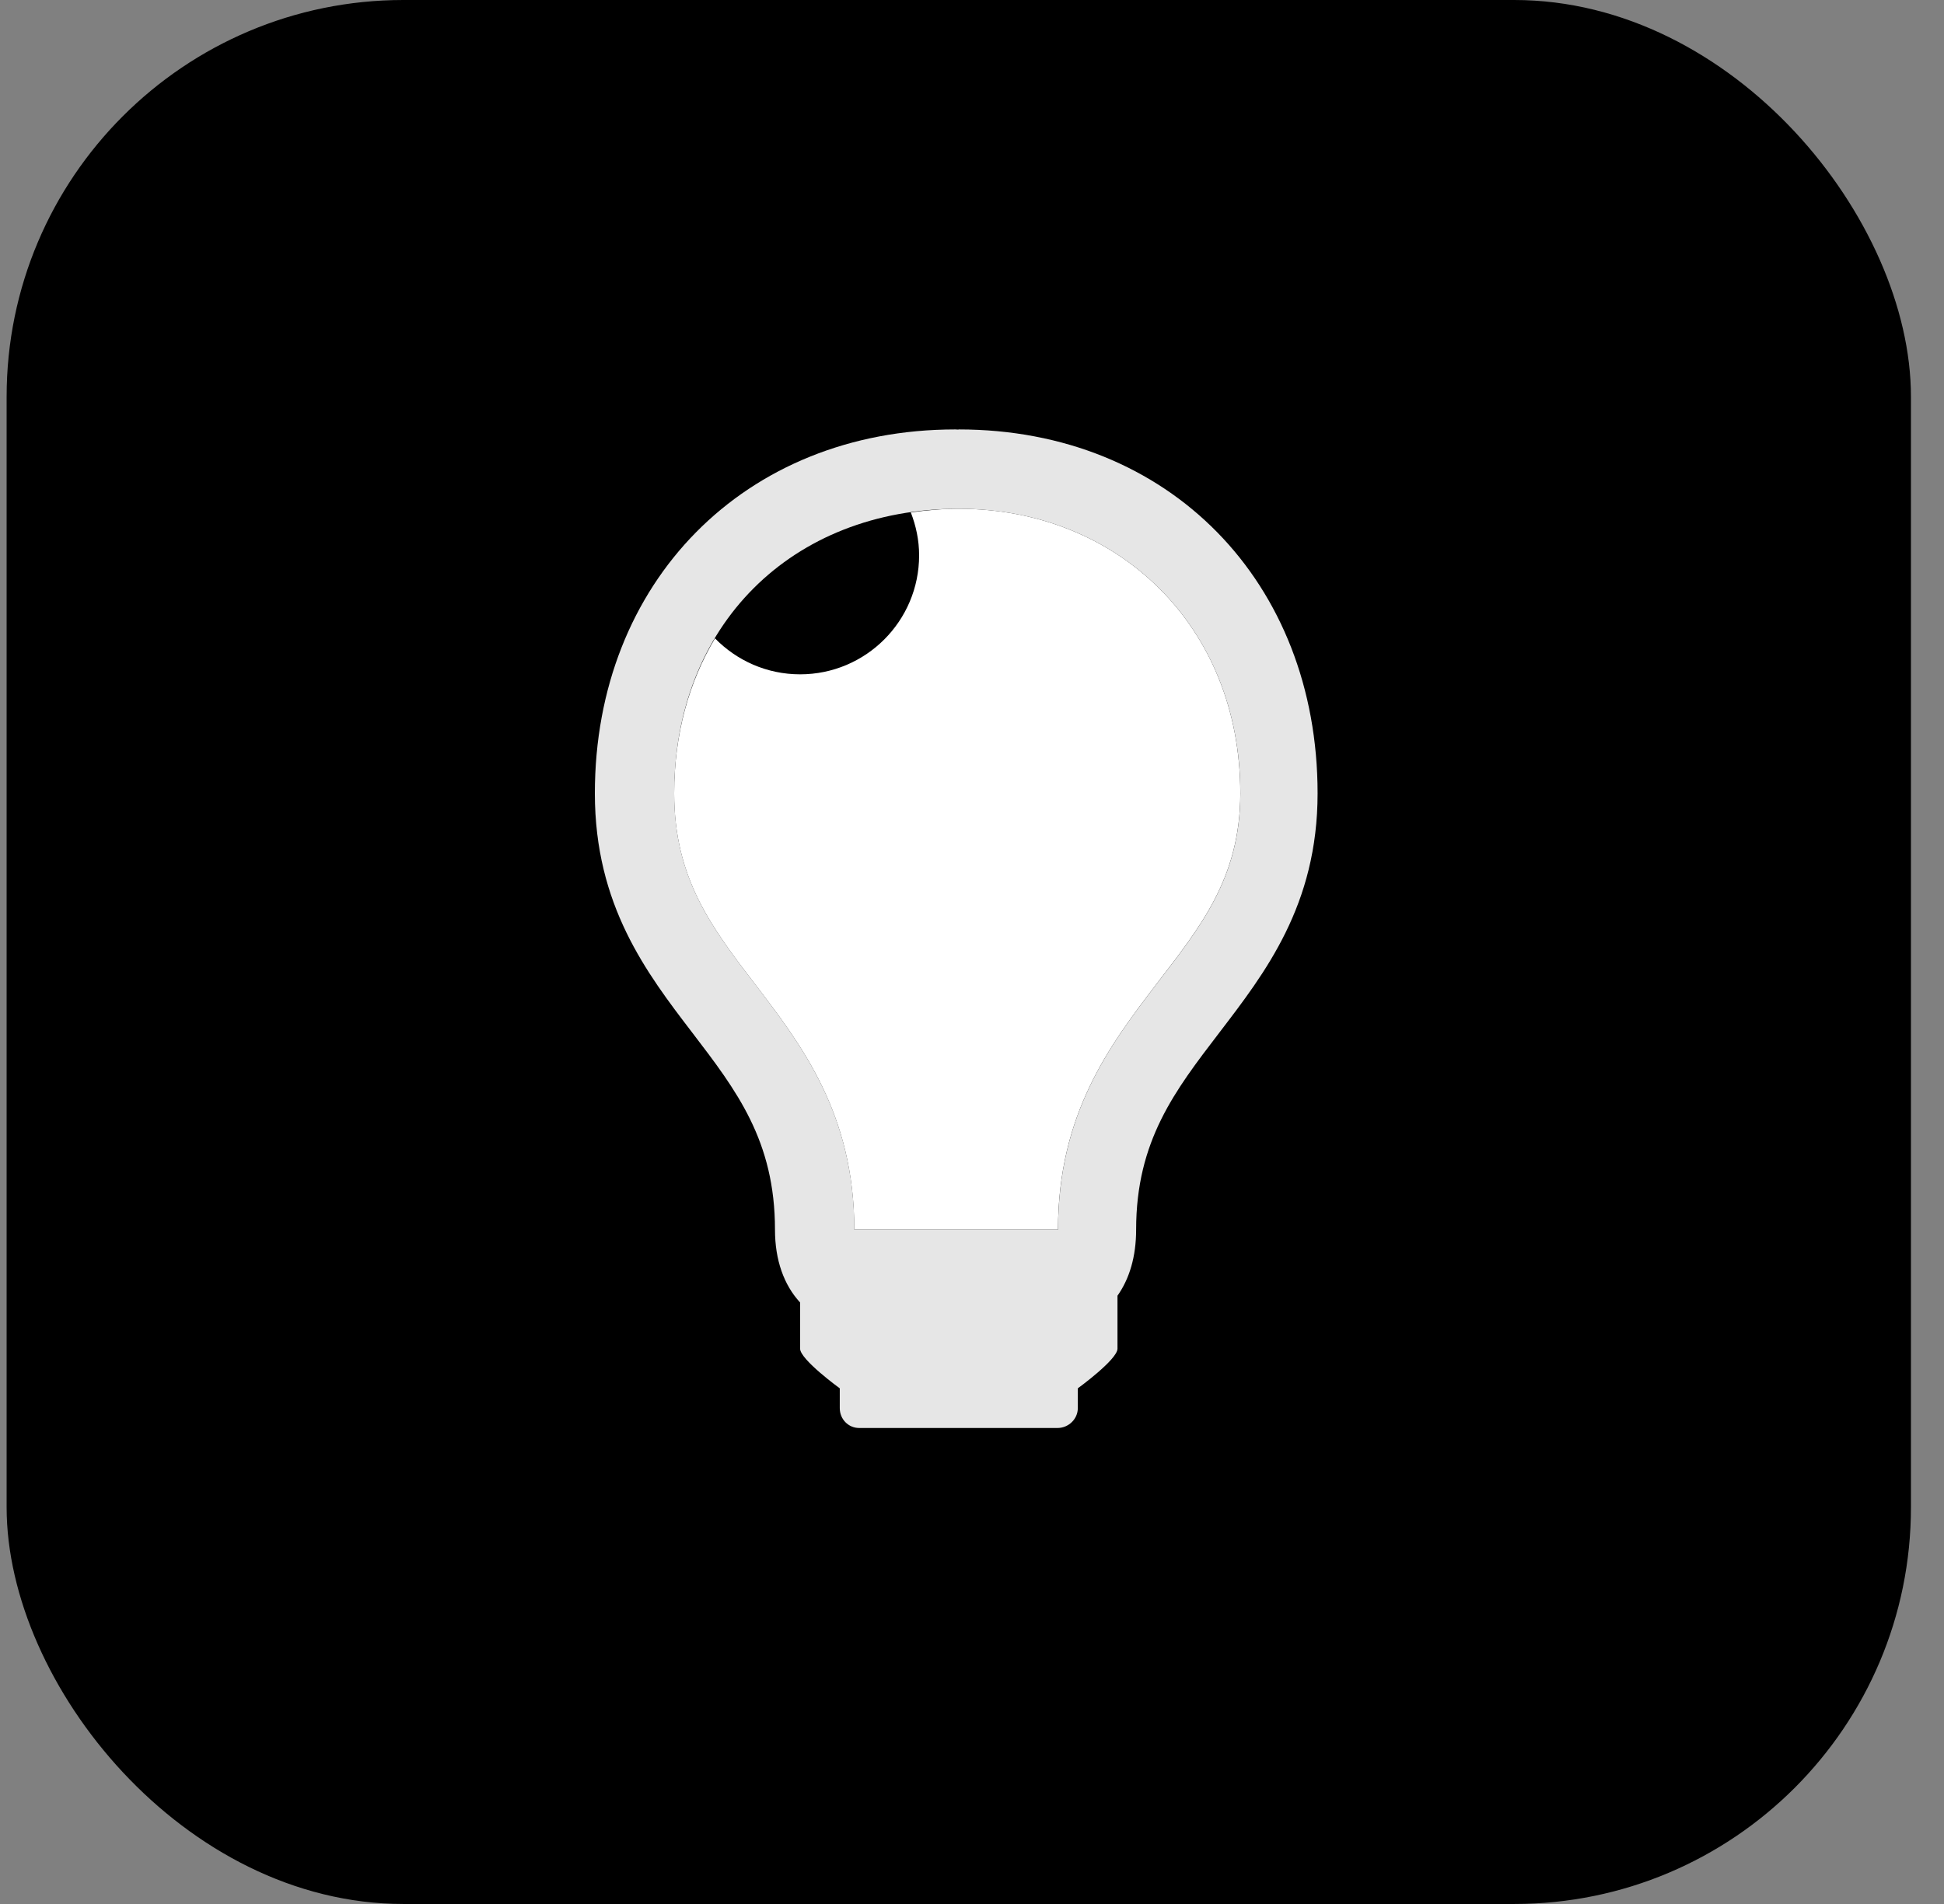 <svg width="49" height="48" viewBox="0 0 49 48" fill="none" xmlns="http://www.w3.org/2000/svg">
<rect x="0" y="0" width="49" height="48" fill="#808080" stroke="none"/>
<rect x="0.167" width="48" height="48" rx="10" fill="black"/>
<path opacity="0.9" d="M24.167 10.826C24.138 10.826 24.167 10.831 24.167 10.831C24.138 10.831 24.109 10.826 24.08 10.826C18.765 10.826 14.994 14.684 14.994 20C14.994 22.823 16.298 24.528 17.449 26.033C18.568 27.496 19.534 28.76 19.534 31C19.534 31.771 19.761 32.396 20.167 32.836V34C20.167 34.275 21.167 35 21.167 35V35.5C21.167 35.775 21.381 36 21.656 36H26.656C26.932 36 27.167 35.775 27.167 35.5V35C27.167 35 28.167 34.275 28.167 34V32.665C28.469 32.238 28.637 31.679 28.637 31C28.637 28.76 29.615 27.496 30.734 26.033C31.884 24.528 33.211 22.823 33.211 20C33.21 14.685 29.482 10.826 24.167 10.826ZM29.144 24.818C27.974 26.348 26.669 28.083 26.669 31H24.415H23.94H21.534C21.534 28.083 20.207 26.349 19.037 24.818C17.94 23.384 16.994 22.146 16.994 20C16.994 15.776 19.944 12.826 24.167 12.826C28.167 12.826 31.264 15.776 31.264 20C31.264 22.146 30.241 23.385 29.144 24.818Z" fill="white"/>
<path d="M24.167 12.826C23.749 12.826 23.349 12.863 22.958 12.919C23.088 13.255 23.167 13.617 23.167 14C23.167 15.656 21.824 17 20.167 17C19.326 17 18.567 16.651 18.022 16.093C17.365 17.191 16.993 18.514 16.993 20C16.993 22.146 17.94 23.385 19.036 24.818C20.206 26.348 21.533 28.083 21.533 31H26.668C26.668 28.083 27.973 26.349 29.143 24.818C30.24 23.384 31.263 22.146 31.263 20C31.264 15.776 28.167 12.826 24.167 12.826Z" fill="white"/>
</svg>
